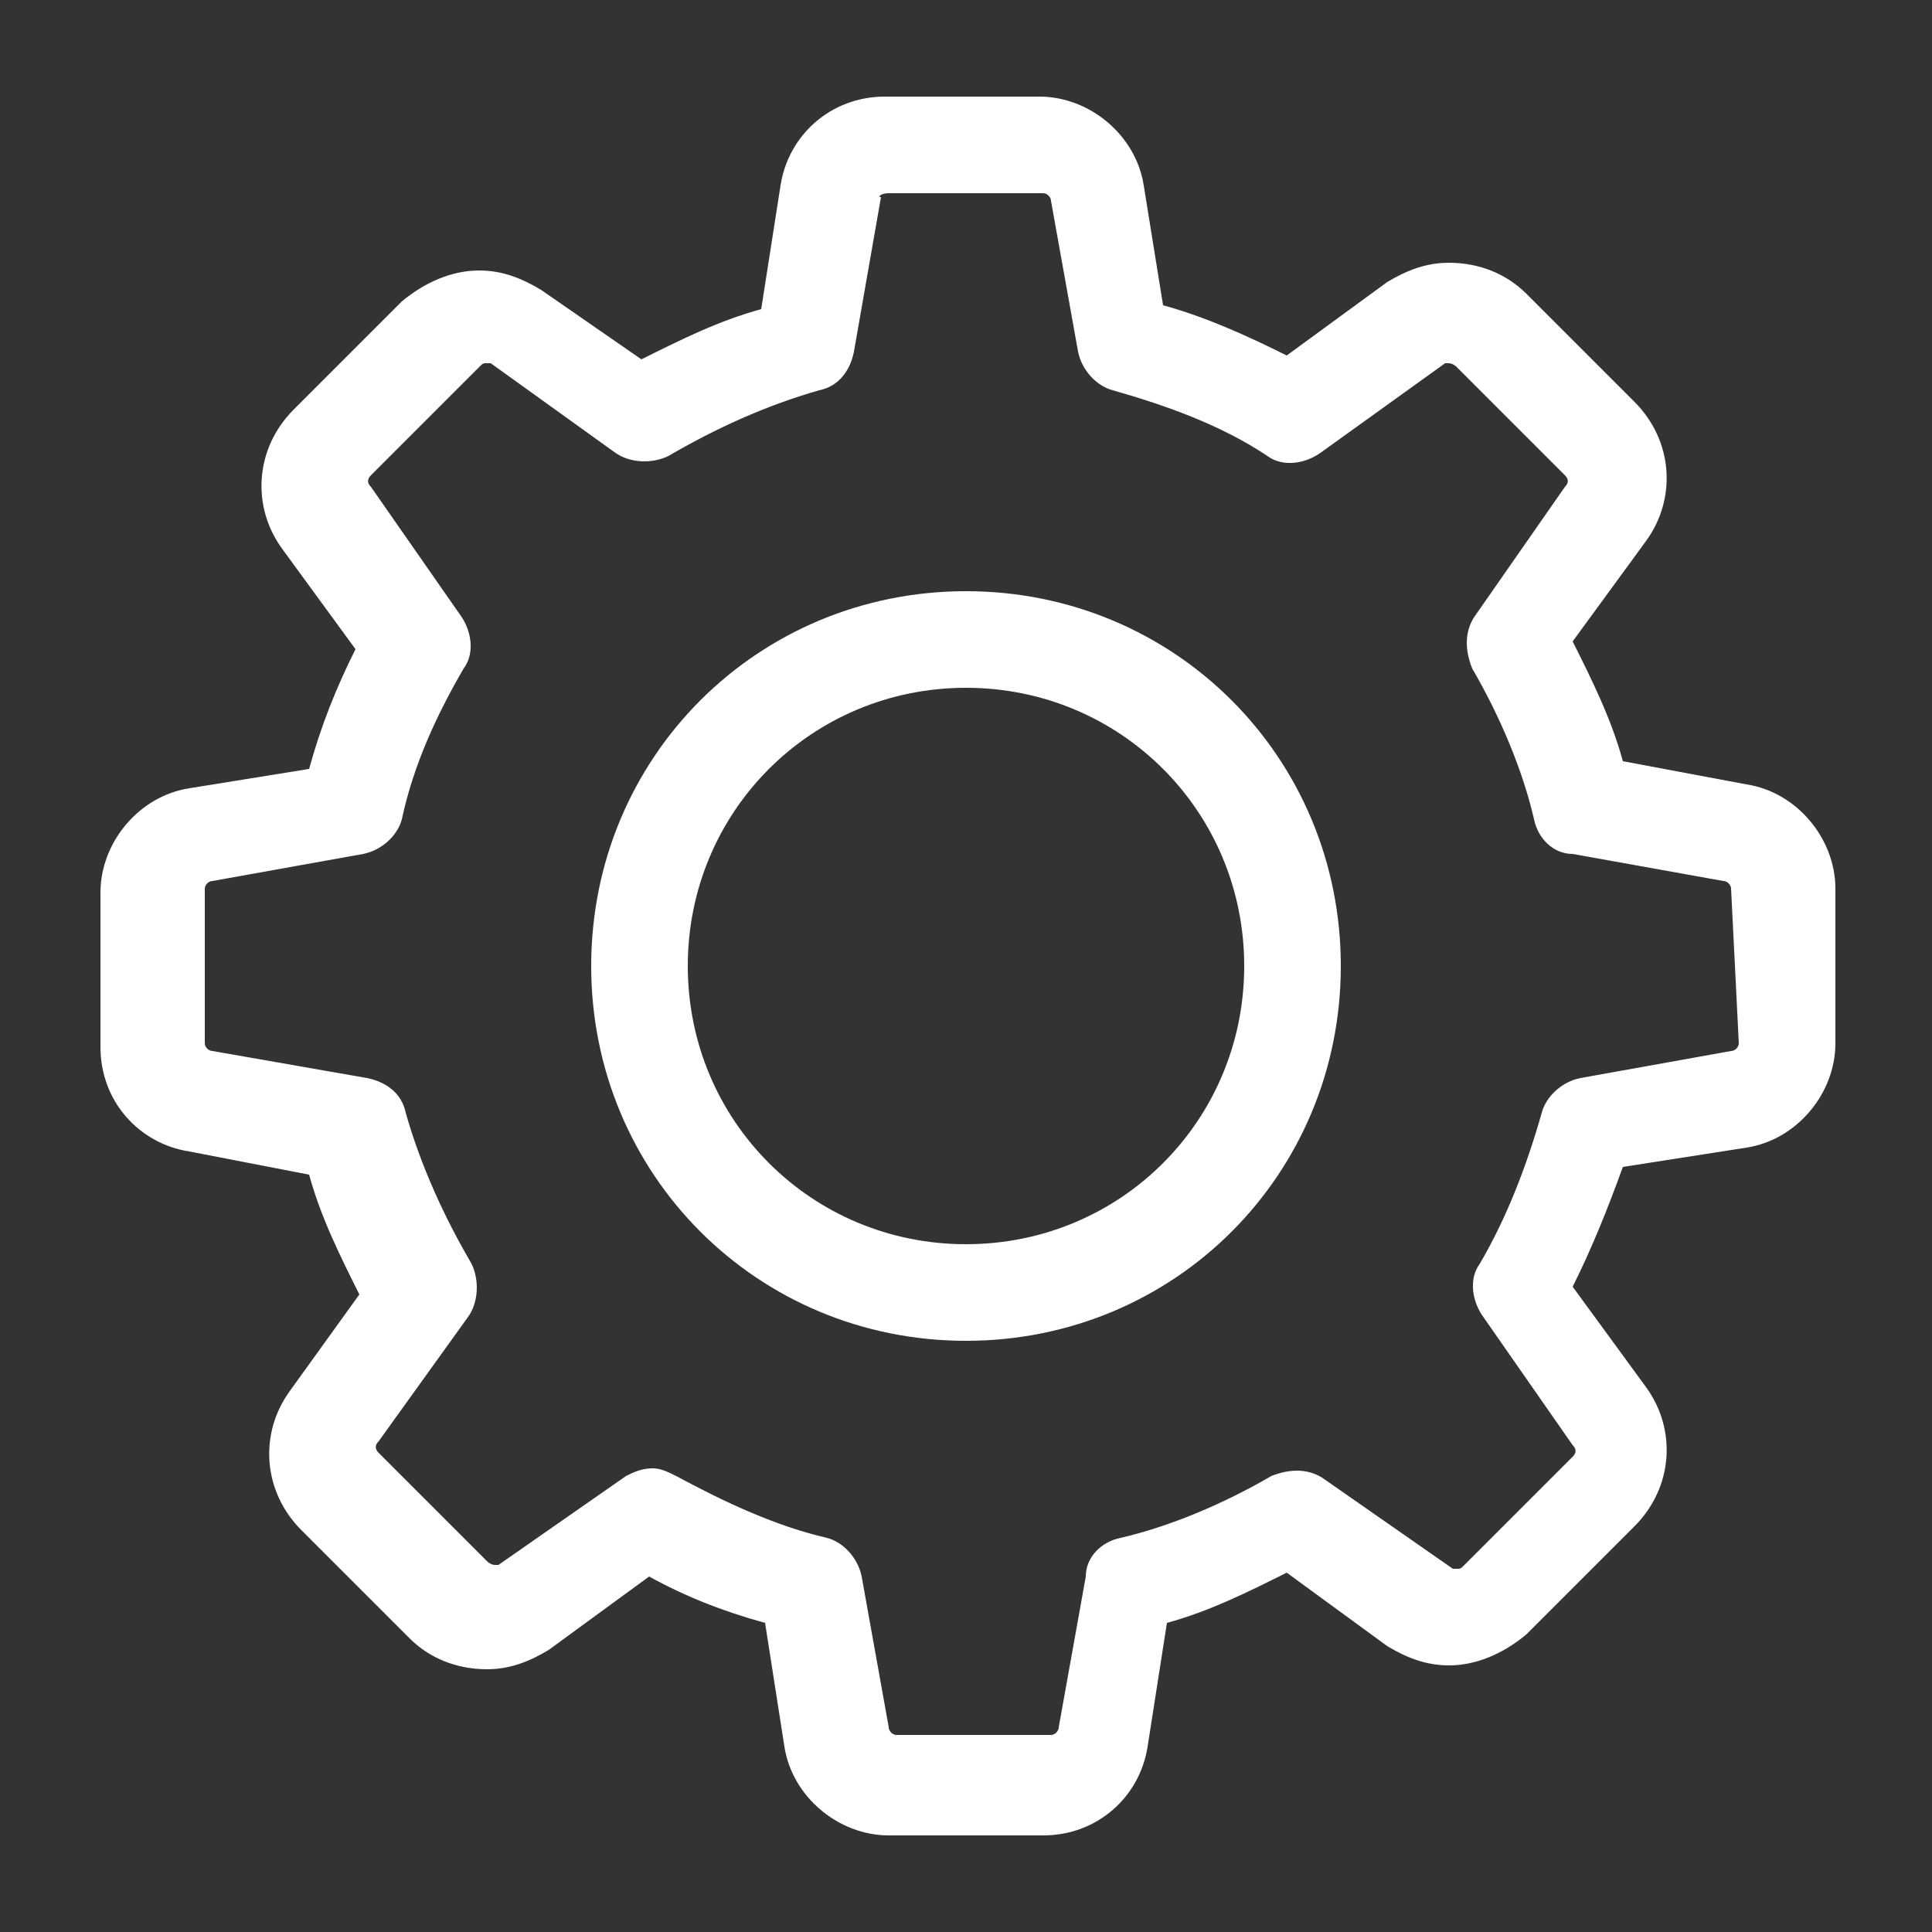 <?xml version="1.0" encoding="utf-8"?>
<!-- Generator: Adobe Illustrator 22.0.1, SVG Export Plug-In . SVG Version: 6.00 Build 0)  -->
<svg version="1.1" id="Capa_1" xmlns="http://www.w3.org/2000/svg" xmlns:xlink="http://www.w3.org/1999/xlink" x="0px" y="0px"
	 viewBox="0 0 50 50" style="enable-background:new 0 0 50 50;" xml:space="preserve">
<rect x="0" y="0" width="50" height="50" fill="#333333" stroke="none"/>
<style type="text/css">
	.st0{fill:#FFFFFF;}
</style>
<g>
	<g>
		<path class="st0" d="M45.2,20.3L42,19.7c-0.3-1.1-0.8-2.1-1.3-3.1l1.9-2.6c0.8-1.1,0.7-2.6-0.3-3.6l-2.8-2.8
			c-0.5-0.5-1.2-0.8-2-0.8c-0.6,0-1.1,0.2-1.6,0.5l-2.6,1.9c-1-0.5-2.1-1-3.2-1.3l-0.5-3.1c-0.2-1.3-1.4-2.3-2.7-2.3h-4
			c-1.4,0-2.5,1-2.7,2.3L19.7,8c-1.1,0.3-2.1,0.8-3.1,1.3L14,7.5c-0.5-0.3-1-0.5-1.6-0.5c-0.7,0-1.4,0.3-2,0.8l-2.8,2.8
			c-1,1-1.1,2.5-0.3,3.6l1.9,2.6c-0.5,1-0.9,2-1.2,3.1l-3.1,0.5c-1.3,0.2-2.3,1.4-2.3,2.7v4c0,1.4,1,2.5,2.3,2.7L8,30.4
			c0.3,1.1,0.8,2.1,1.3,3.1L7.5,36c-0.8,1.1-0.7,2.6,0.3,3.6l2.8,2.8c0.5,0.5,1.2,0.8,2,0.8c0.6,0,1.1-0.2,1.6-0.5l2.6-1.9
			c0.9,0.5,1.9,0.9,3,1.2l0.5,3.2c0.2,1.3,1.4,2.3,2.7,2.3h4c1.4,0,2.5-1,2.7-2.3l0.5-3.2c1.1-0.3,2.1-0.8,3.1-1.3l2.6,1.9
			c0.5,0.3,1,0.5,1.6,0.5l0,0c0.7,0,1.4-0.3,2-0.8l2.8-2.8c1-1,1.1-2.5,0.3-3.6l-1.9-2.6c0.5-1,0.9-2,1.3-3.1l3.2-0.5
			c1.3-0.2,2.3-1.4,2.3-2.7v-4C47.5,21.7,46.5,20.5,45.2,20.3z M45,27c0,0.1-0.1,0.2-0.2,0.2l-3.9,0.7c-0.5,0.1-0.9,0.5-1,0.9
			c-0.4,1.4-0.9,2.7-1.6,3.9c-0.3,0.4-0.2,1,0.1,1.4l2.3,3.3c0.1,0.1,0.1,0.2,0,0.3l-2.8,2.8c-0.1,0.1-0.1,0.1-0.2,0.1
			c-0.1,0-0.1,0-0.1,0l-3.3-2.3c-0.4-0.3-0.9-0.3-1.4-0.1c-1.2,0.7-2.6,1.3-3.9,1.6c-0.5,0.1-0.9,0.5-0.9,1l-0.7,3.9
			c0,0.1-0.1,0.2-0.2,0.2h-4c-0.1,0-0.2-0.1-0.2-0.2l-0.7-3.9c-0.1-0.5-0.5-0.9-0.9-1c-1.3-0.3-2.6-0.9-3.9-1.6
			c-0.2-0.1-0.4-0.2-0.6-0.2c-0.3,0-0.5,0.1-0.7,0.2l-3.3,2.3c0,0-0.1,0-0.1,0c0,0-0.1,0-0.2-0.1l-2.8-2.8c-0.1-0.1-0.1-0.2,0-0.3
			l2.3-3.2c0.3-0.4,0.3-1,0.1-1.4c-0.7-1.2-1.3-2.5-1.7-3.9c-0.1-0.5-0.5-0.8-1-0.9l-4-0.7c-0.1,0-0.2-0.1-0.2-0.2v-4
			c0-0.1,0.1-0.2,0.2-0.2l3.9-0.7c0.5-0.1,0.9-0.5,1-0.9c0.3-1.4,0.9-2.7,1.6-3.9c0.3-0.4,0.2-1-0.1-1.4l-2.3-3.3
			c-0.1-0.1-0.1-0.2,0-0.3l2.8-2.8c0.1-0.1,0.1-0.1,0.2-0.1c0.1,0,0.1,0,0.1,0l3.2,2.3c0.4,0.3,1,0.3,1.4,0.1
			c1.2-0.7,2.5-1.3,3.9-1.7c0.5-0.1,0.8-0.5,0.9-1l0.7-4C22.7,5.1,22.8,5,23,5h4c0.1,0,0.2,0.1,0.2,0.2l0.7,3.9
			c0.1,0.5,0.5,0.9,0.9,1c1.4,0.4,2.8,0.9,4,1.7c0.4,0.3,1,0.2,1.4-0.1l3.2-2.3c0,0,0.1,0,0.1,0c0,0,0.1,0,0.2,0.1l2.8,2.8
			c0.1,0.1,0.1,0.2,0,0.3l-2.3,3.3c-0.3,0.4-0.3,0.9-0.1,1.4c0.7,1.2,1.3,2.6,1.6,3.9c0.1,0.5,0.5,0.9,1,0.9l3.9,0.7
			c0.1,0,0.2,0.1,0.2,0.2L45,27L45,27L45,27z"/>
		<path class="st0" d="M25,15.3c-5.4,0-9.7,4.3-9.7,9.7s4.3,9.7,9.7,9.7s9.7-4.3,9.7-9.7S30.4,15.3,25,15.3z M25,32.2
			c-4,0-7.2-3.2-7.2-7.2s3.2-7.2,7.2-7.2s7.2,3.2,7.2,7.2S29,32.2,25,32.2z"/>
	</g>
</g>
</svg>
